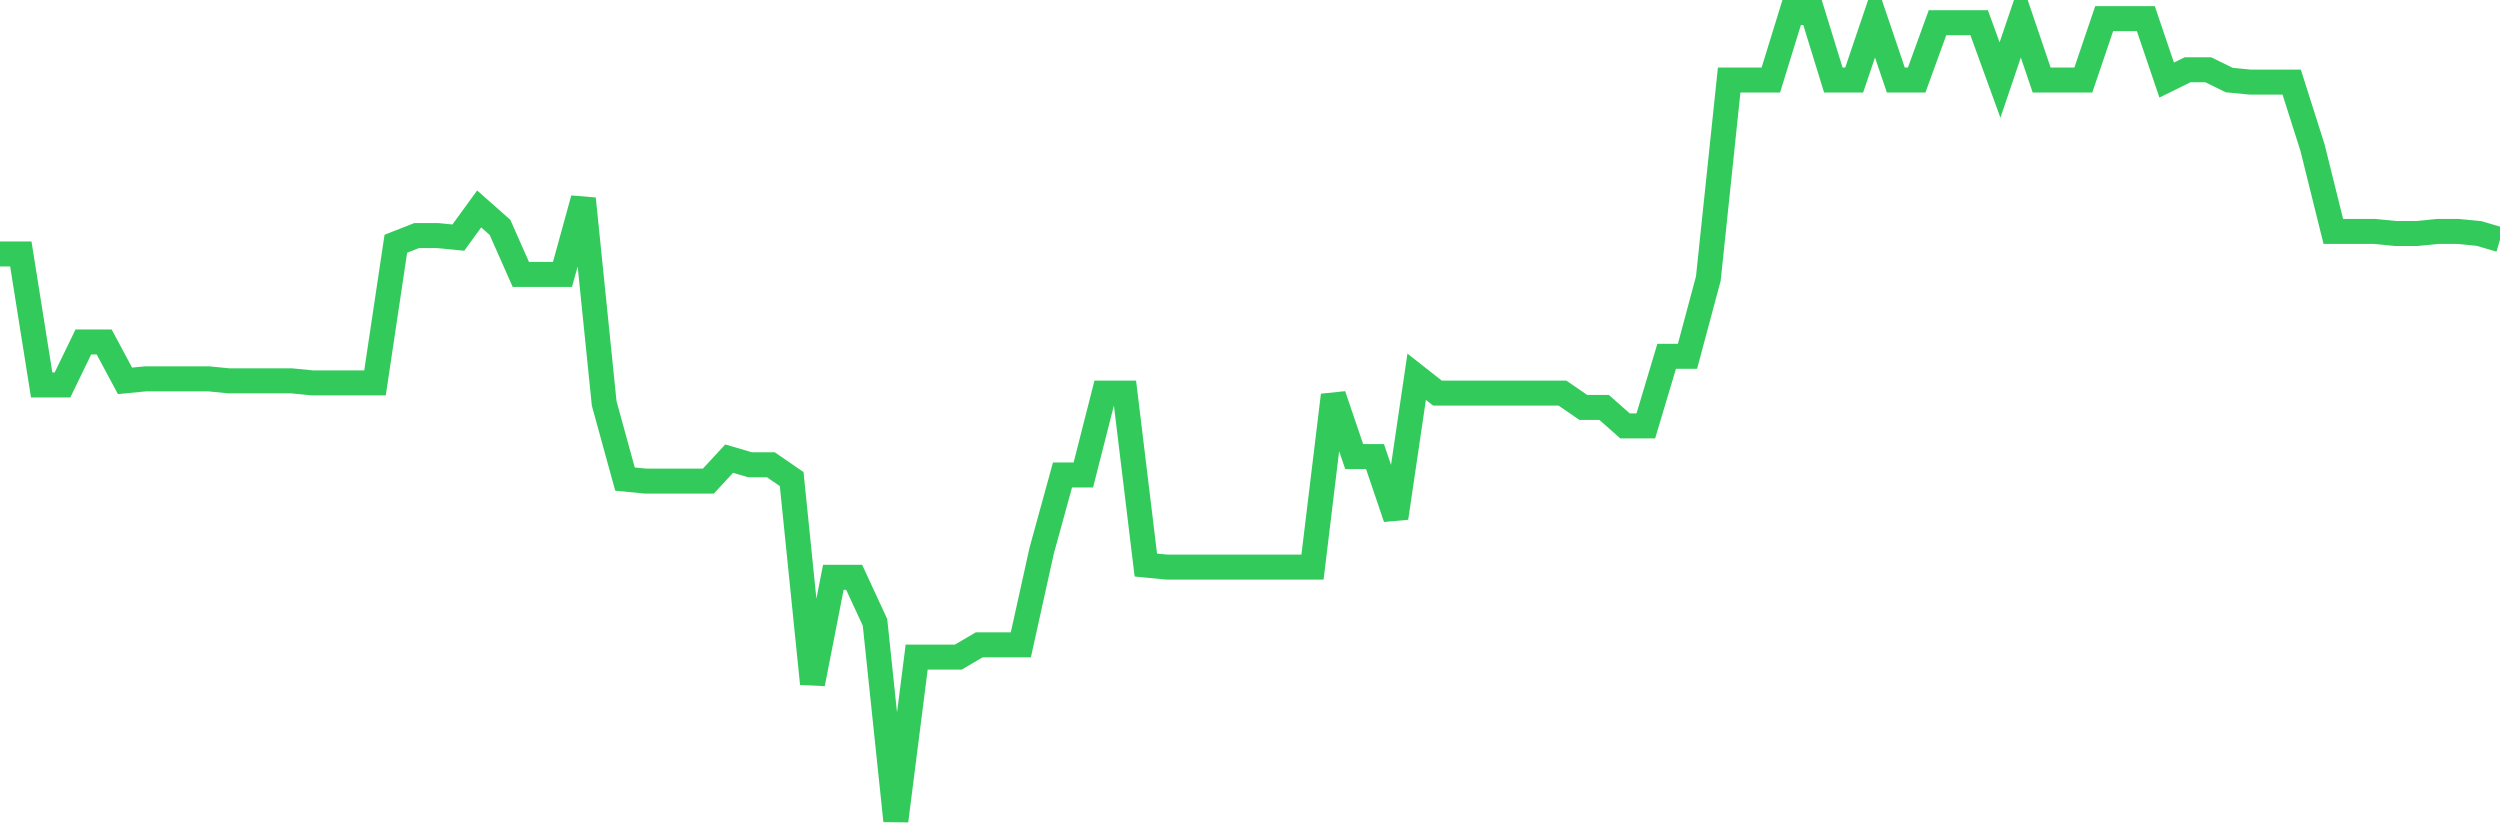 <svg
  xmlns="http://www.w3.org/2000/svg"
  xmlns:xlink="http://www.w3.org/1999/xlink"
  width="120"
  height="40"
  viewBox="0 0 120 40"
  preserveAspectRatio="none"
>
  <polyline
    points="0,12.191 1,12.191 2,18.477 3,18.477 4,16.415 5,16.415 6,18.281 7,18.183 8,18.183 9,18.183 10,18.183 11,18.281 12,18.281 13,18.281 14,18.281 15,18.379 16,18.379 17,18.379 18,18.379 19,11.7 20,11.307 21,11.307 22,11.405 23,10.03 24,10.914 25,13.173 26,13.173 27,13.173 28,9.539 29,19.362 30,22.996 31,23.094 32,23.094 33,23.094 34,23.094 35,22.014 36,22.308 37,22.308 38,22.996 39,32.819 40,27.711 41,27.711 42,29.872 43,39.4 44,31.542 45,31.542 46,31.542 47,30.952 48,30.952 49,30.952 50,26.434 51,22.799 52,22.799 53,18.87 54,18.87 55,27.122 56,27.22 57,27.22 58,27.22 59,27.22 60,27.22 61,27.22 62,27.22 63,27.22 64,18.969 65,21.915 66,21.915 67,24.862 68,18.085 69,18.87 70,18.87 71,18.87 72,18.87 73,18.87 74,18.87 75,18.87 76,19.558 77,19.558 78,20.442 79,20.442 80,17.102 81,17.102 82,13.37 83,3.842 84,3.842 85,3.842 86,0.6 87,0.6 88,3.842 89,3.842 90,0.895 91,3.842 92,3.842 93,1.091 94,1.091 95,1.091 96,3.842 97,0.895 98,3.842 99,3.842 100,3.842 101,0.895 102,0.895 103,0.895 104,3.842 105,3.35 106,3.35 107,3.842 108,3.94 109,3.94 110,3.94 111,7.083 112,11.11 113,11.11 114,11.11 115,11.209 116,11.209 117,11.11 118,11.11 119,11.209 120,11.503"
    fill="none"
    stroke="#32ca5b"
    stroke-width="1.2"
  >
  </polyline>
</svg>